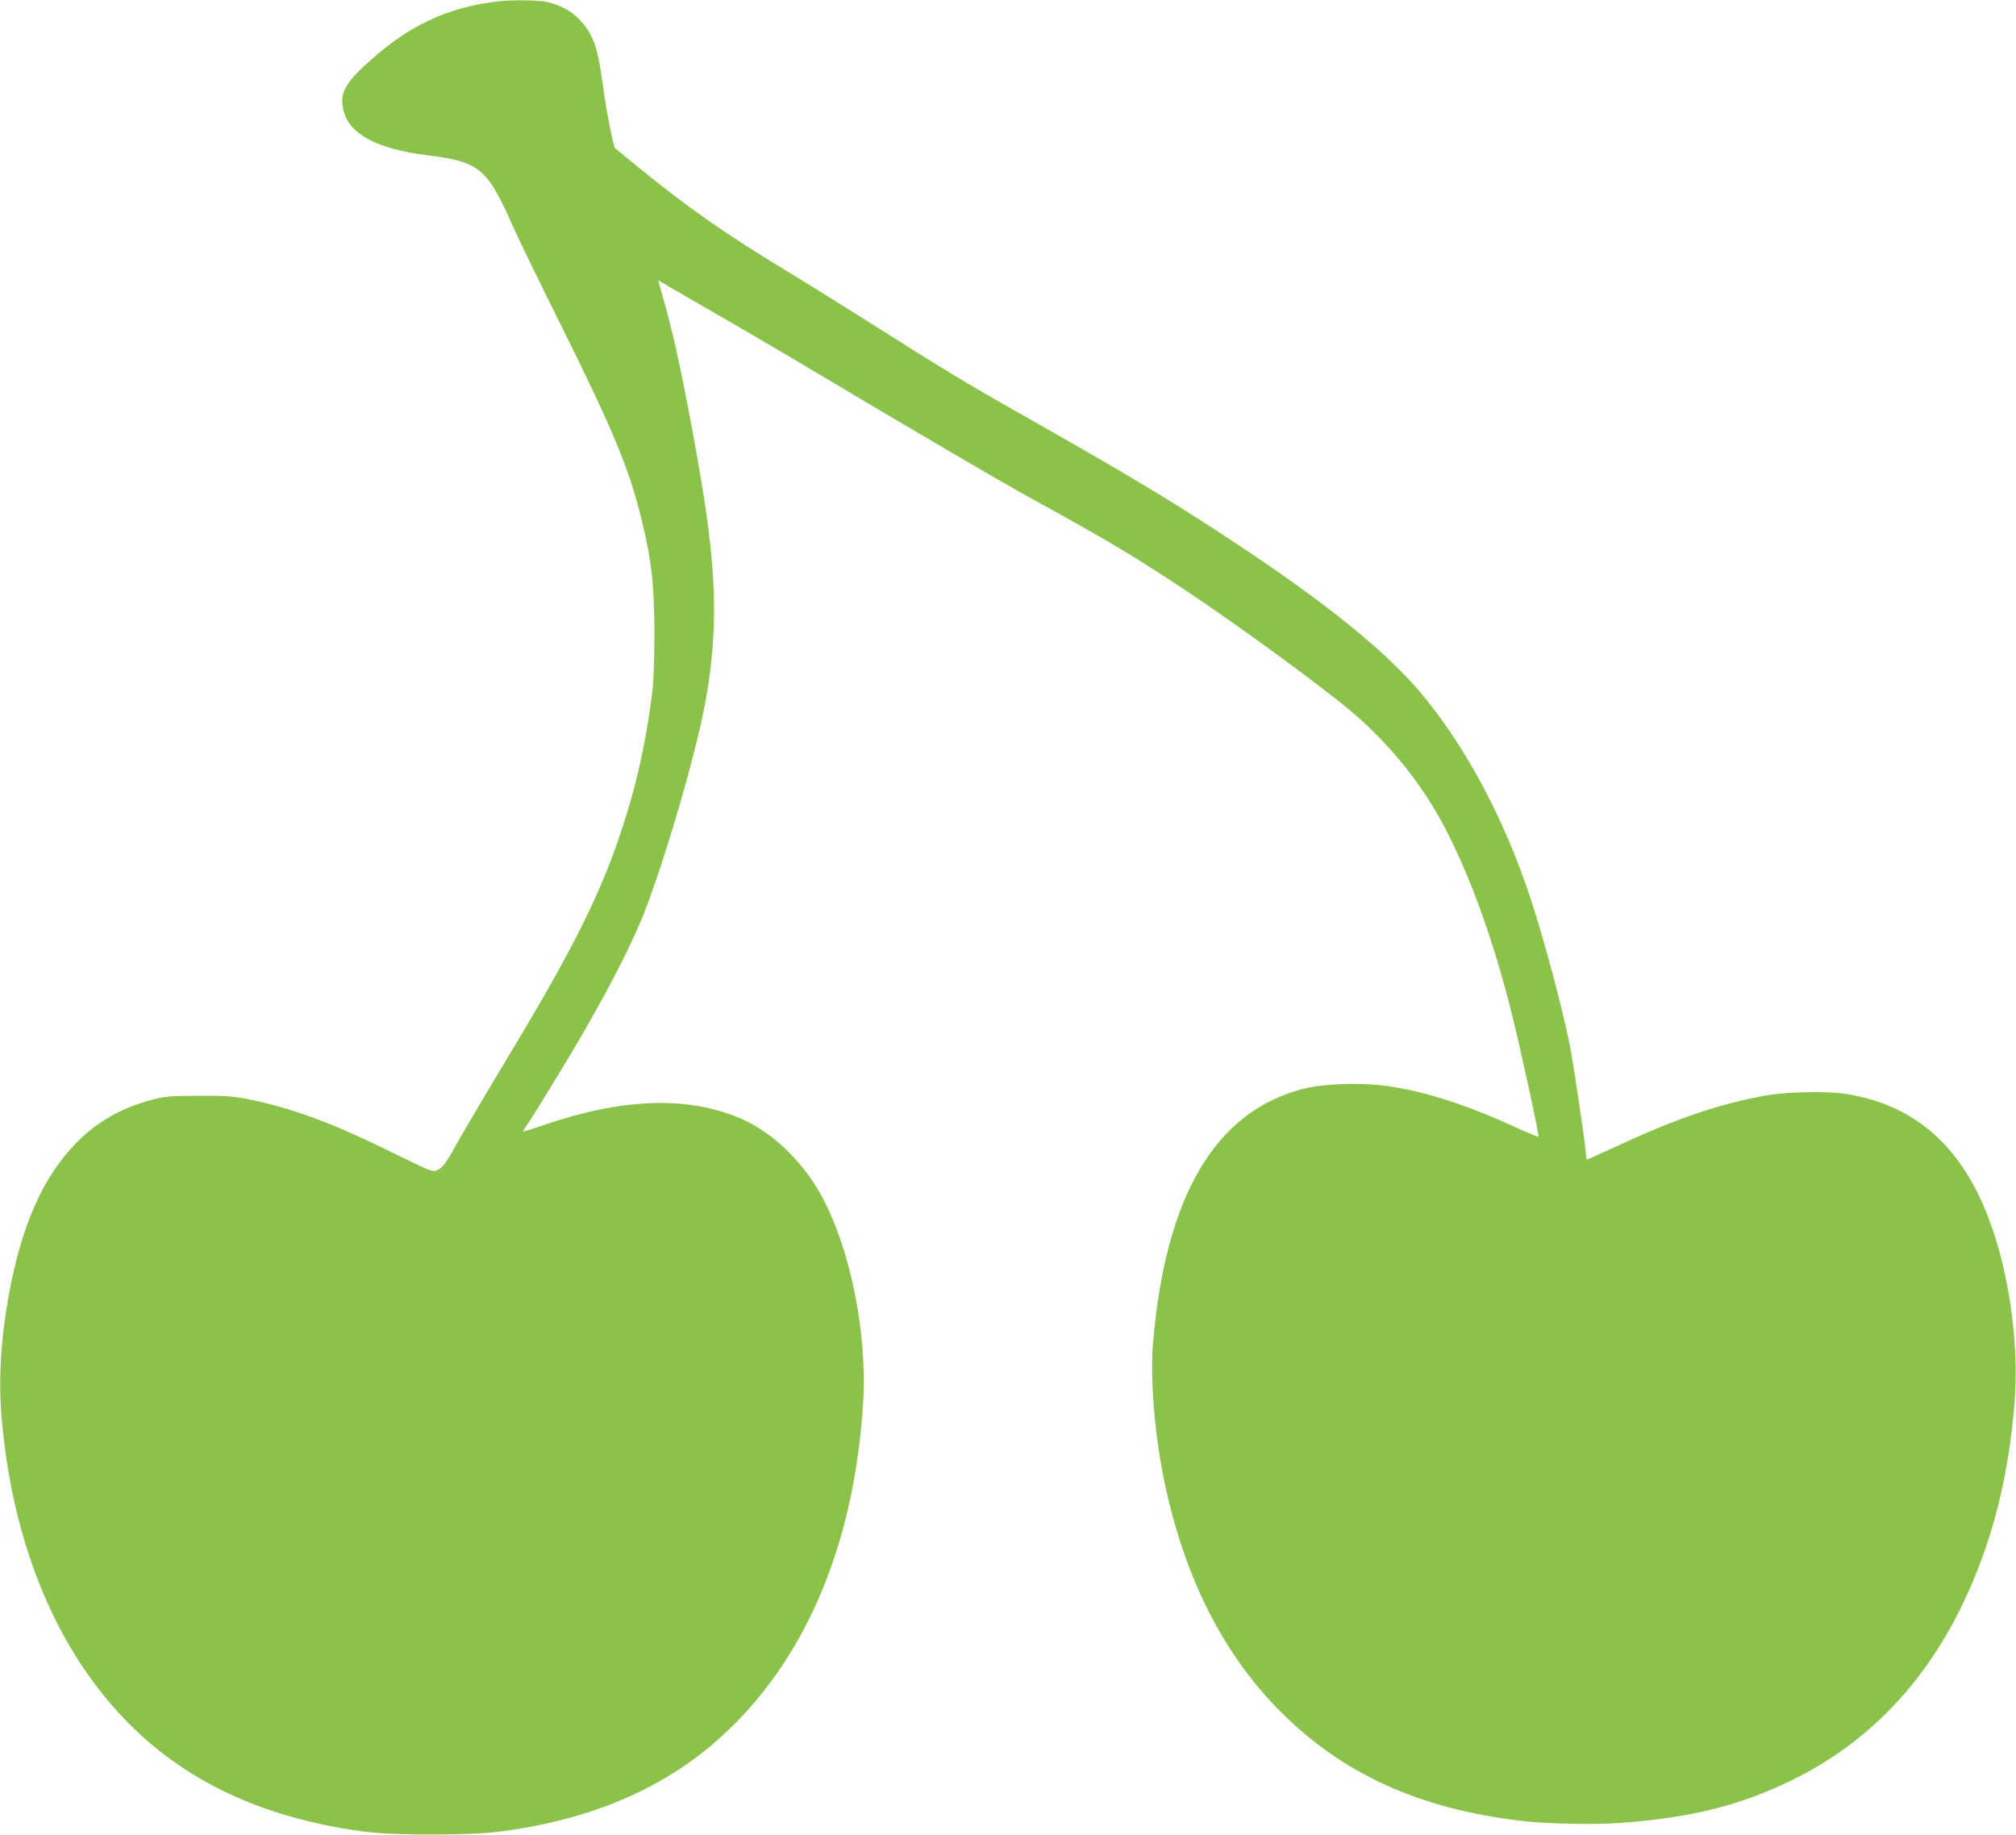 <?xml version="1.0" standalone="no"?>
<!DOCTYPE svg PUBLIC "-//W3C//DTD SVG 20010904//EN"
 "http://www.w3.org/TR/2001/REC-SVG-20010904/DTD/svg10.dtd">
<svg version="1.0" xmlns="http://www.w3.org/2000/svg"
 width="1280pt" height="1165pt" viewBox="0 0 1280 1165"
 preserveAspectRatio="xMidYMid meet">
<g transform="translate(0,1165) scale(0.1,-0.1)"
fill="#8bc34a" stroke="none">
<path d="M3180 11643 c-293 -29 -535 -131 -764 -321 -226 -189 -268 -260 -232
-385 42 -143 216 -233 526 -272 339 -43 382 -79 553 -465 30 -69 169 -354 309
-635 326 -657 422 -889 502 -1215 62 -250 80 -410 81 -715 0 -163 -5 -311 -13
-375 -31 -249 -78 -484 -137 -690 -146 -503 -312 -851 -756 -1590 -157 -261
-314 -527 -349 -590 -70 -128 -90 -153 -129 -170 -25 -10 -49 0 -278 113 -383
189 -634 282 -915 339 -97 20 -142 23 -318 22 -188 0 -213 -3 -302 -27 -190
-51 -342 -138 -473 -271 -211 -215 -349 -524 -429 -966 -51 -282 -66 -532 -46
-775 51 -608 226 -1150 509 -1577 402 -605 984 -947 1796 -1055 182 -24 665
-24 854 0 543 69 990 250 1340 542 575 481 913 1238 971 2180 28 449 -84 994
-273 1330 -122 217 -318 399 -518 481 -335 138 -745 122 -1241 -49 -71 -24
-128 -42 -128 -40 0 3 13 23 29 46 37 55 218 350 308 502 179 305 322 577 408
780 123 289 332 988 404 1350 86 433 86 804 0 1350 -55 348 -145 817 -200
1040 -34 137 -49 191 -86 320 -5 18 -4 18 19 3 13 -9 134 -79 268 -156 135
-77 362 -209 505 -294 908 -540 1367 -809 1620 -948 428 -235 611 -344 935
-559 338 -225 848 -598 1046 -764 208 -174 400 -400 535 -629 180 -302 356
-768 484 -1278 60 -238 179 -789 173 -796 -3 -2 -74 28 -158 66 -298 137 -563
222 -800 256 -167 24 -410 16 -541 -19 -557 -146 -872 -685 -949 -1623 -17
-210 10 -555 66 -834 121 -608 361 -1099 719 -1469 402 -416 904 -646 1570
-721 162 -18 453 -23 618 -11 444 33 754 110 1082 270 473 231 834 601 1080
1106 189 389 297 805 336 1295 26 334 -23 742 -131 1071 -172 526 -480 814
-945 886 -122 18 -375 13 -510 -12 -290 -53 -560 -144 -938 -320 -101 -47
-187 -85 -191 -85 -3 0 -6 11 -6 25 0 48 -80 589 -106 715 -49 242 -167 678
-249 925 -165 497 -404 945 -680 1280 -219 265 -589 568 -1155 944 -410 273
-686 439 -1390 838 -371 210 -495 285 -1017 616 -144 91 -360 225 -480 298
-393 238 -619 396 -946 662 l-145 119 -16 66 c-21 92 -42 211 -65 377 -29 205
-58 281 -142 371 -54 57 -133 98 -219 114 -50 9 -202 11 -280 3z"/>
</g>
</svg>
